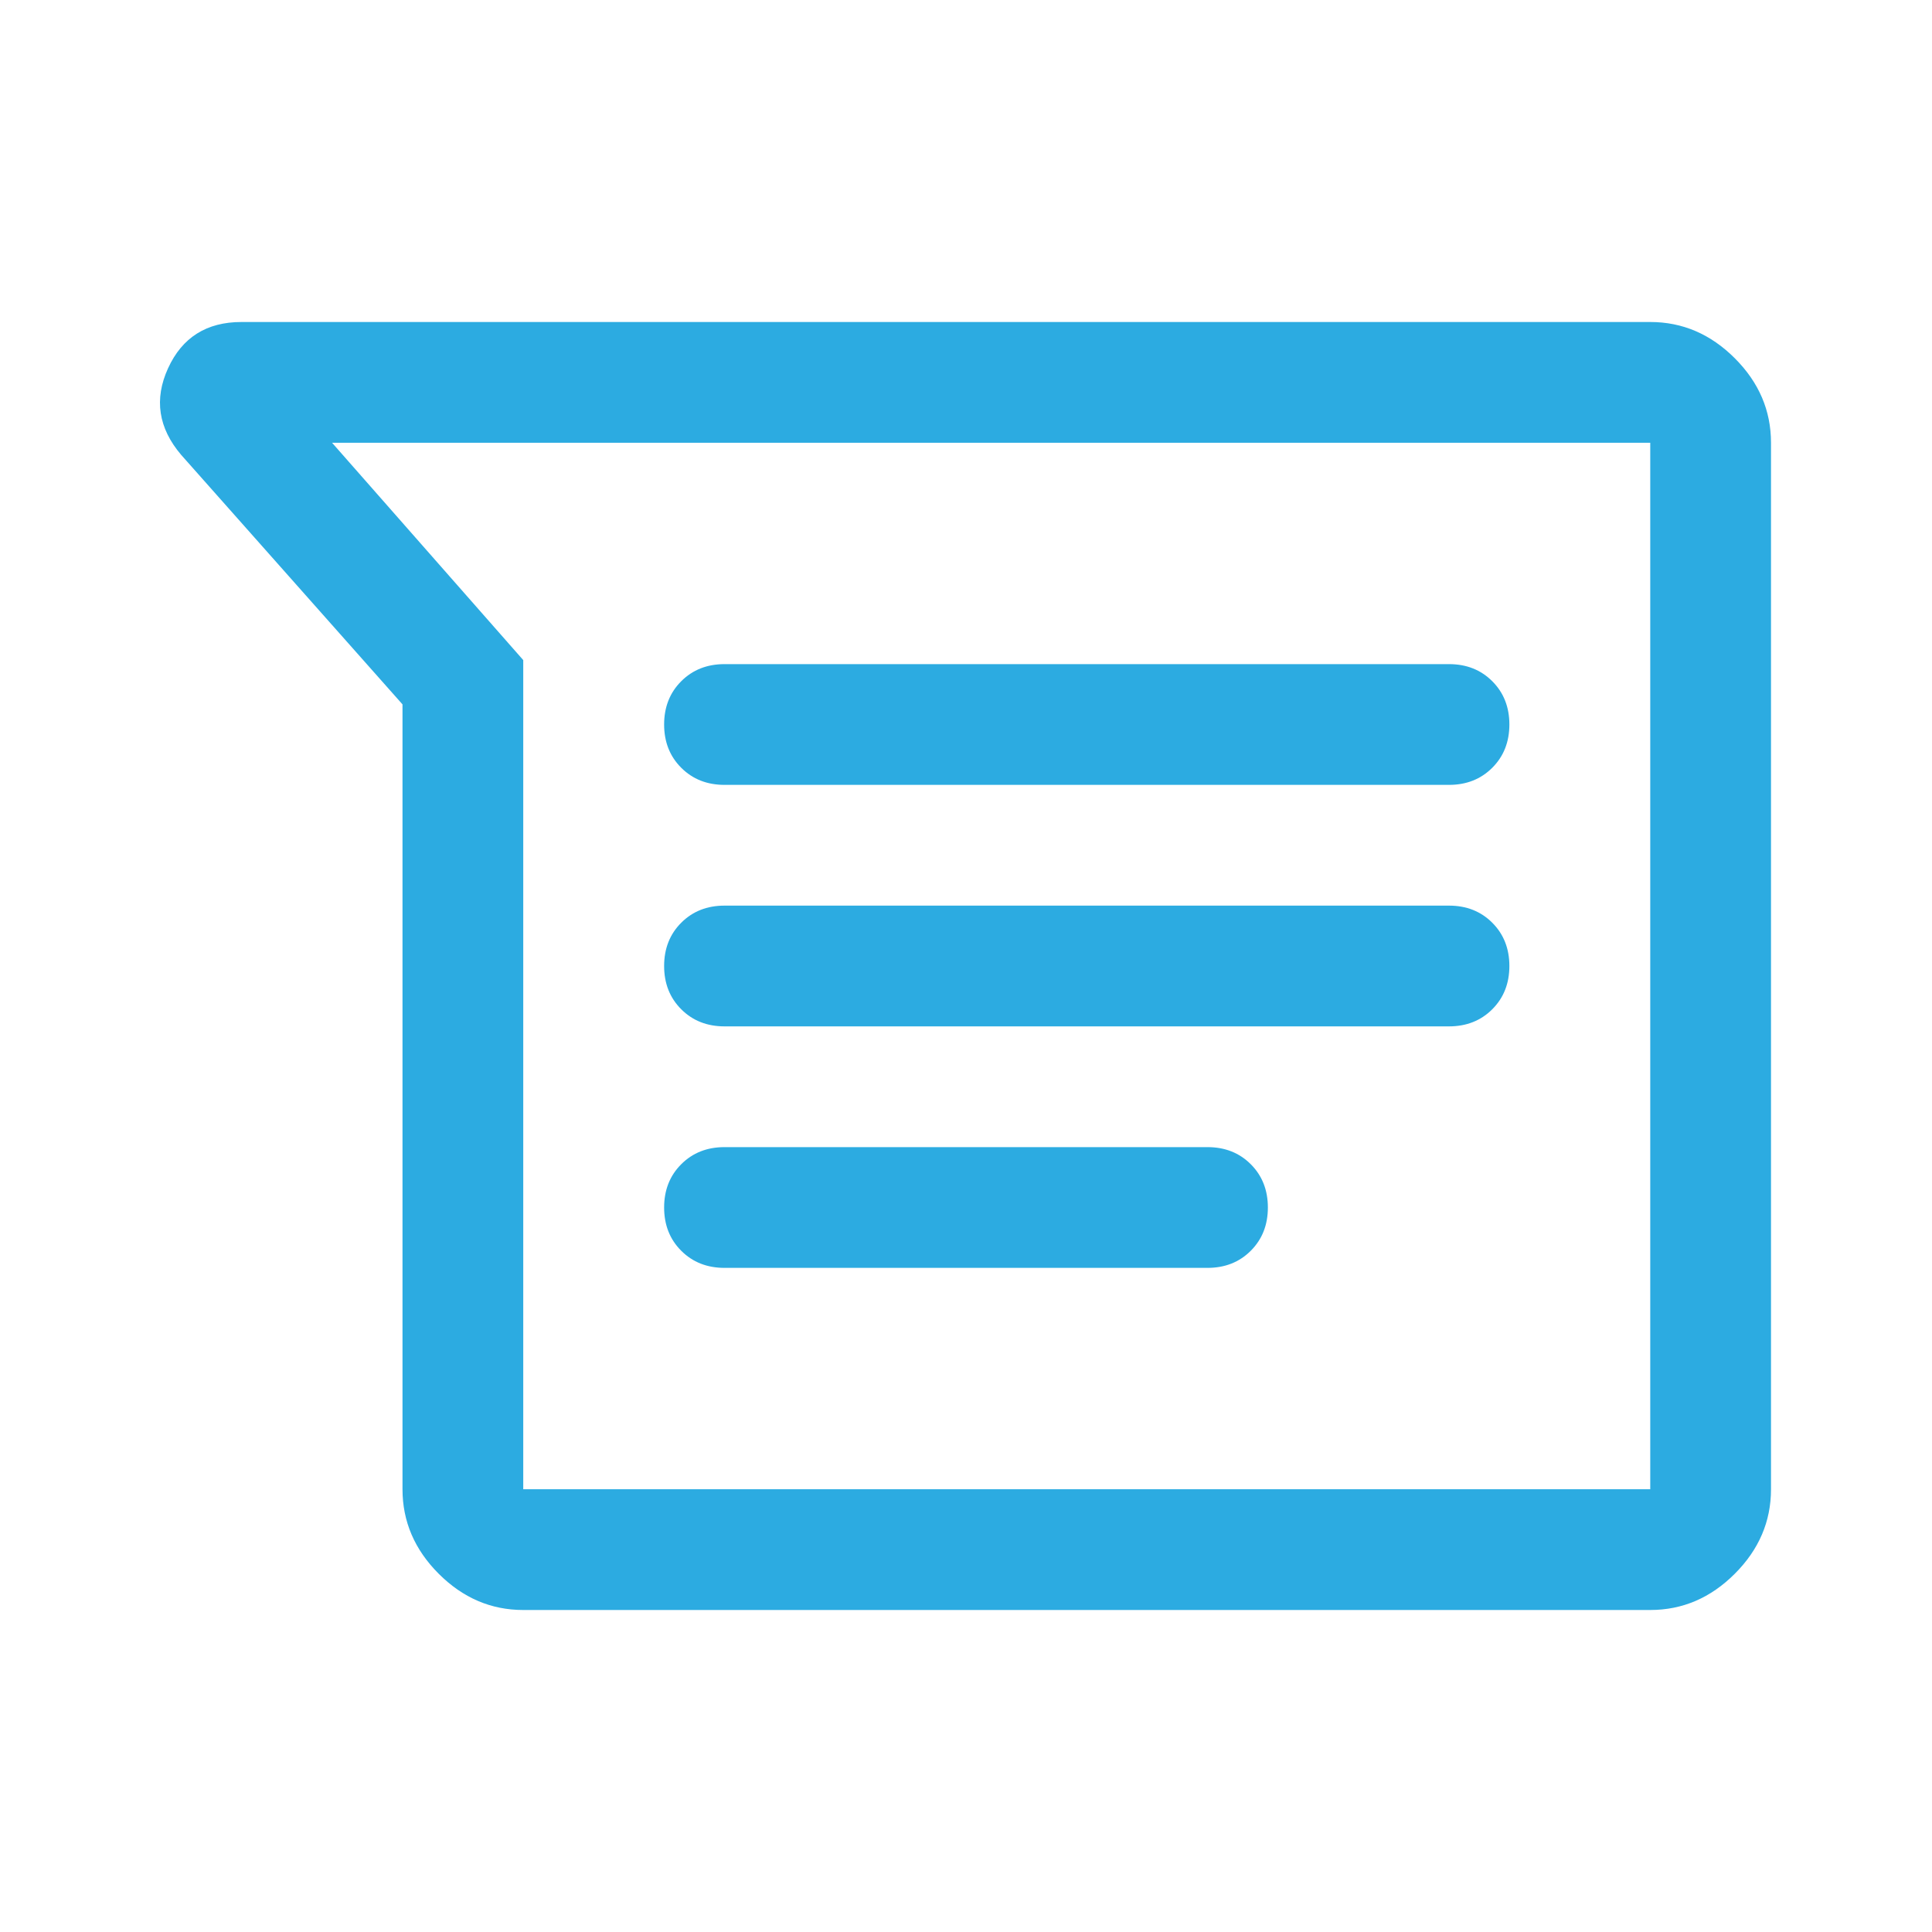 <svg xmlns="http://www.w3.org/2000/svg" height="48" width="48"><path fill="#2CABE1" d="M10 17.5 4.5 11.3Q3.65 10.3 4.175 9.15Q4.7 8 6 8H41Q42.2 8 43.1 8.9Q44 9.8 44 11V37Q44 38.2 43.1 39.1Q42.2 40 41 40H13Q11.8 40 10.9 39.1Q10 38.2 10 37ZM8.25 11Q8.25 11 8.25 11Q8.25 11 8.25 11Q8.25 11 8.25 11Q8.25 11 8.25 11Q8.25 11 8.25 11Q8.25 11 8.25 11ZM18 25.5H36Q36.65 25.5 37.075 25.075Q37.5 24.65 37.5 24Q37.5 23.35 37.075 22.925Q36.65 22.5 36 22.5H18Q17.35 22.5 16.925 22.925Q16.5 23.35 16.5 24Q16.5 24.65 16.925 25.075Q17.35 25.5 18 25.5ZM18 31.5H30Q30.65 31.5 31.075 31.075Q31.5 30.65 31.5 30Q31.5 29.35 31.075 28.925Q30.65 28.5 30 28.5H18Q17.35 28.5 16.925 28.925Q16.5 29.35 16.5 30Q16.5 30.65 16.925 31.075Q17.35 31.5 18 31.5ZM18 19.5H36Q36.65 19.5 37.075 19.075Q37.5 18.65 37.5 18Q37.5 17.35 37.075 16.925Q36.65 16.5 36 16.5H18Q17.35 16.5 16.925 16.925Q16.5 17.35 16.5 18Q16.5 18.65 16.925 19.075Q17.35 19.5 18 19.5ZM13 16.4V37Q13 37 13 37Q13 37 13 37H41Q41 37 41 37Q41 37 41 37V11Q41 11 41 11Q41 11 41 11H8.25Z"/></svg>